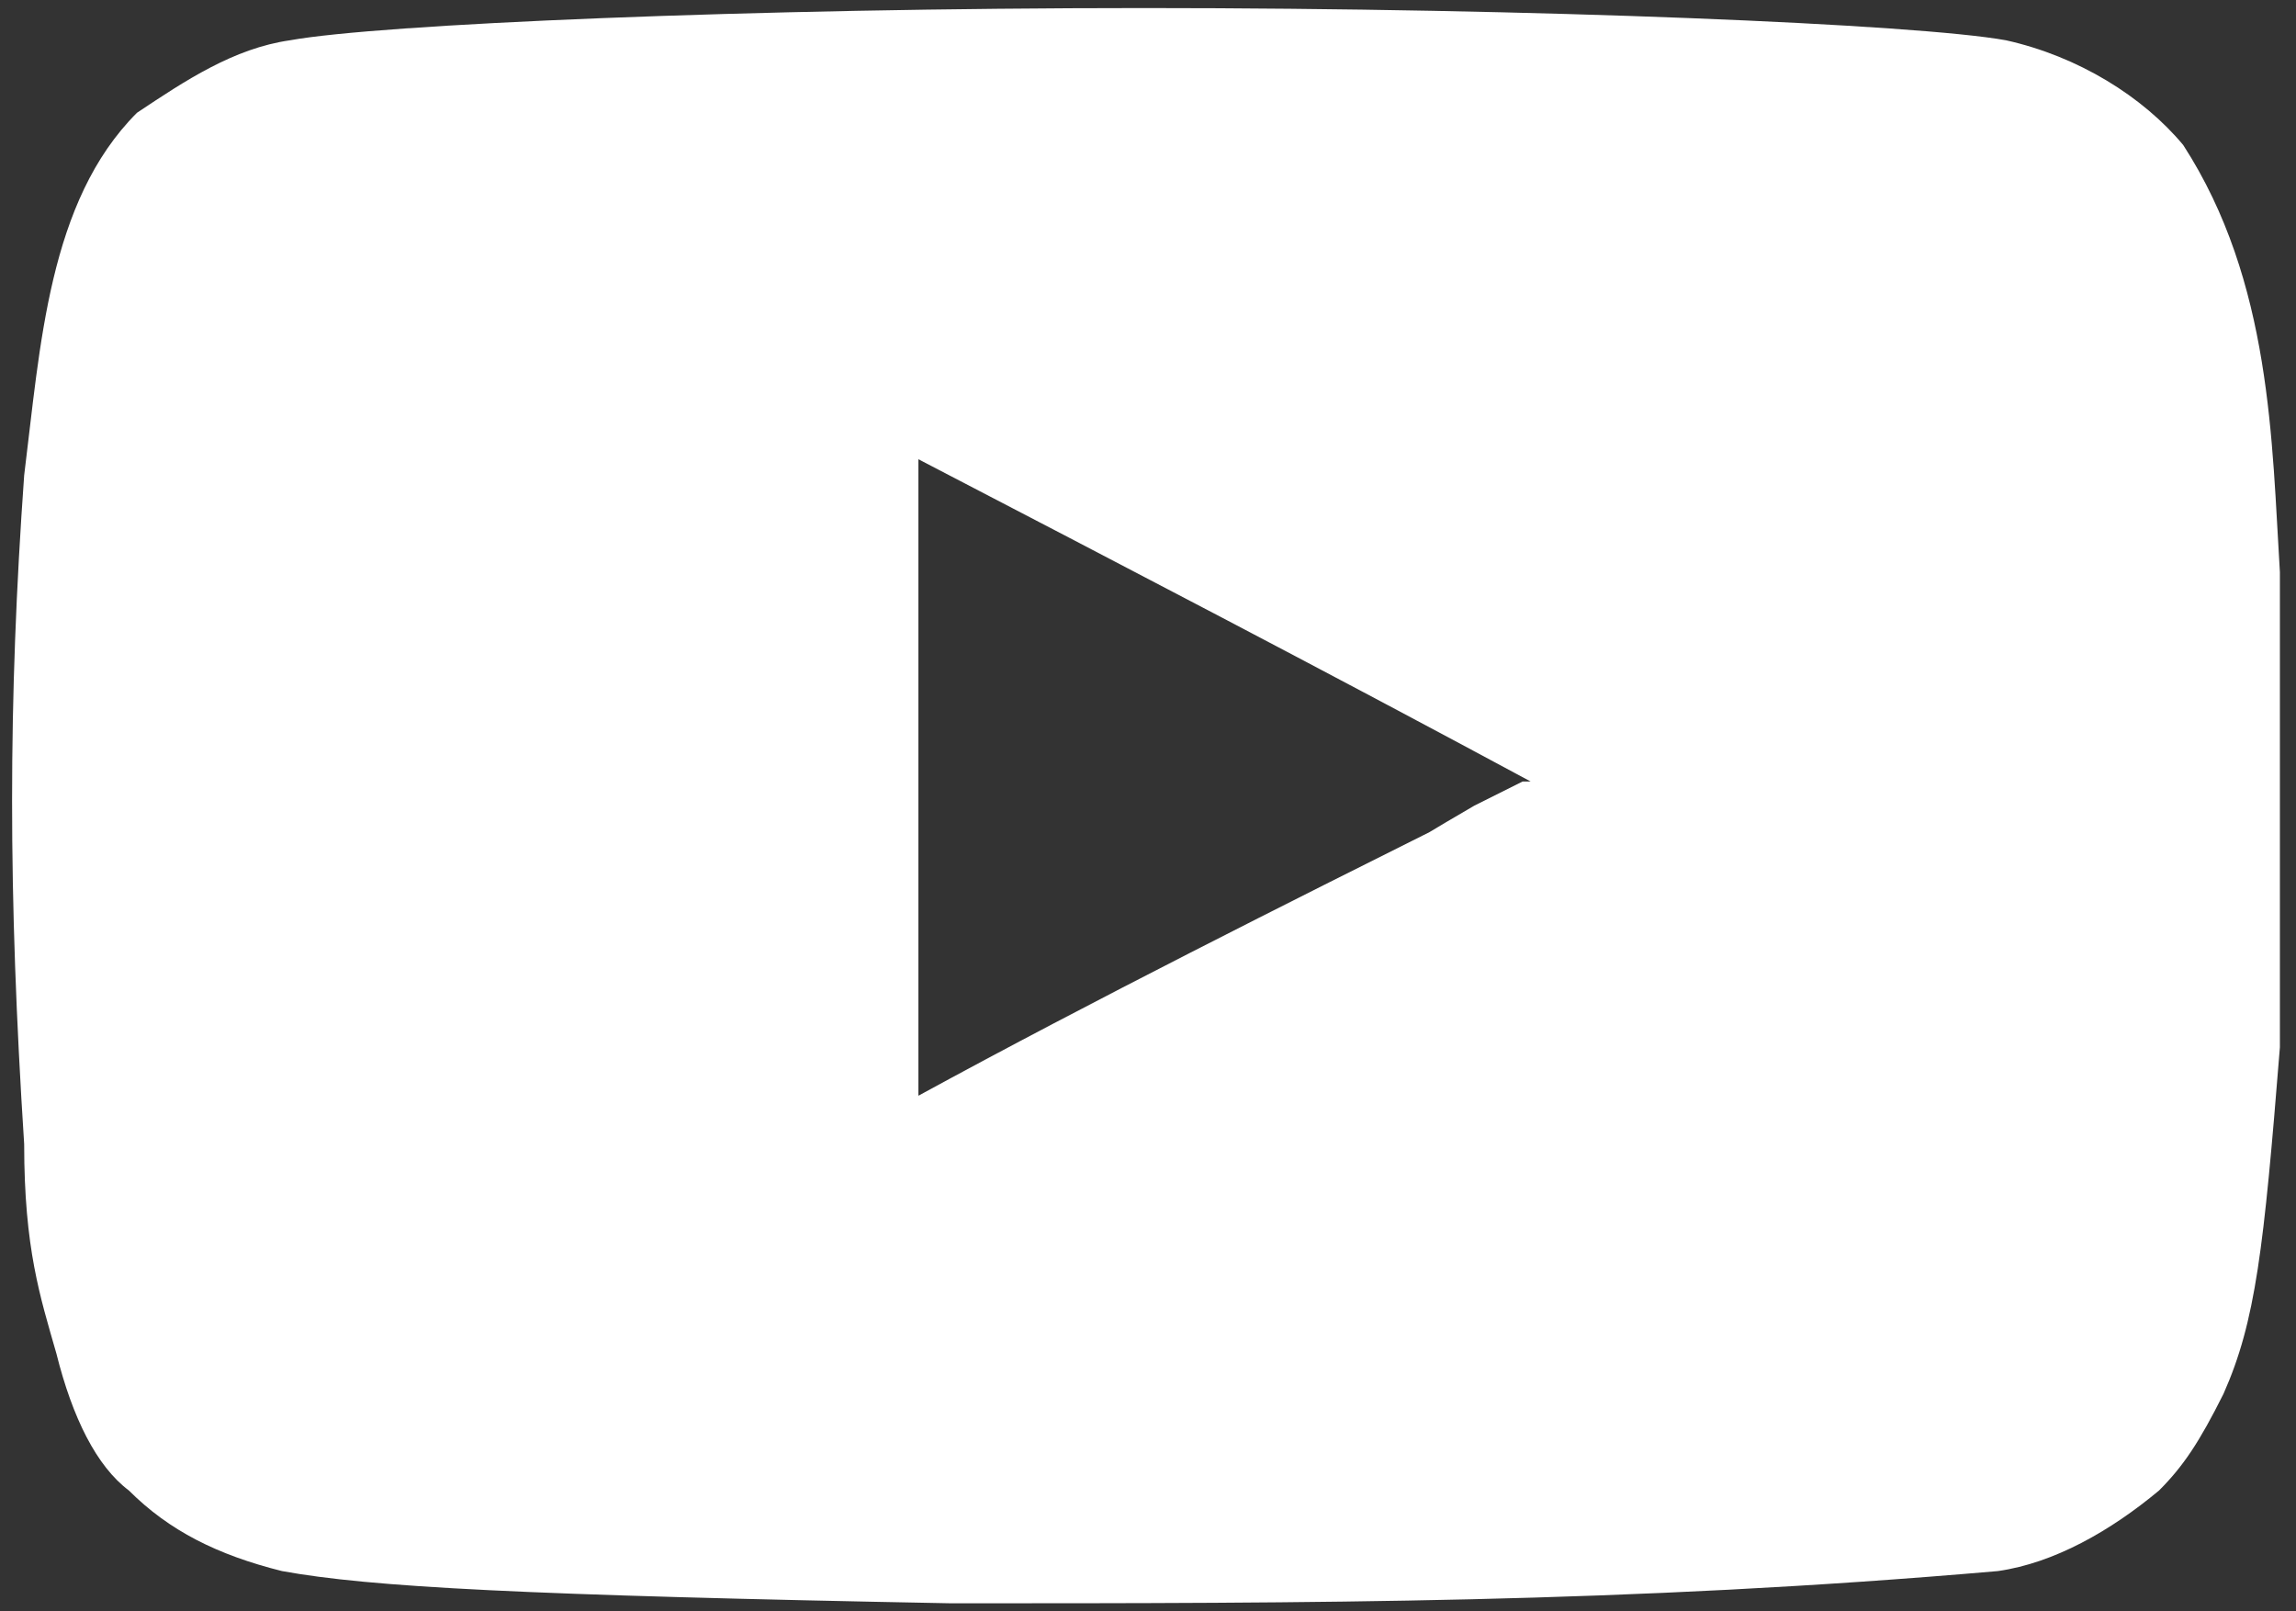 <?xml version="1.0" encoding="UTF-8"?>
<svg id="_レイヤー_1" xmlns="http://www.w3.org/2000/svg" version="1.1" viewBox="0 0 28.5 20">
  <rect x="0" y="0" width="28.5" height="20" fill="#333333" stroke="none"/>
  <!-- Generator: Adobe Illustrator 29.5.1, SVG Export Plug-In . SVG Version: 2.1.0 Build 141)  -->
  <defs>
    <style>
      .st0 {
        fill: #fff;
      }
    </style>
  </defs>
  <path class="st0" d="M7,4.9"/>
  <path class="st0" d="M28.3,7.1c-.1-1.6-.1-3.6-1.2-5.3-.5-.6-1.3-1.1-2.2-1.3-1.1-.2-5.8-.4-10.7-.4S4.7.3,3.6.5c-.7.1-1.3.5-1.9.9C.6,2.5.5,4.3.3,5.9c-.2,2.8-.2,5.2,0,8.3,0,1.3.2,1.9.4,2.6.2.8.5,1.4.9,1.7.5.5,1.1.8,1.9,1,1.1.2,3,.3,8.3.4h0c4.5,0,8.4,0,13-.4.7-.1,1.4-.5,2-1,.3-.3.5-.6.8-1.2.4-.9.5-1.8.7-4.3v-5.8h0ZM18.9,9.7h0l-.6.3c-1.2.7-.3.2-.3.2h0c-2,1-4.4,2.2-6.6,3.4v-7.9h0c2.5,1.3,5,2.6,7.6,4h-.1Z"/>
</svg>